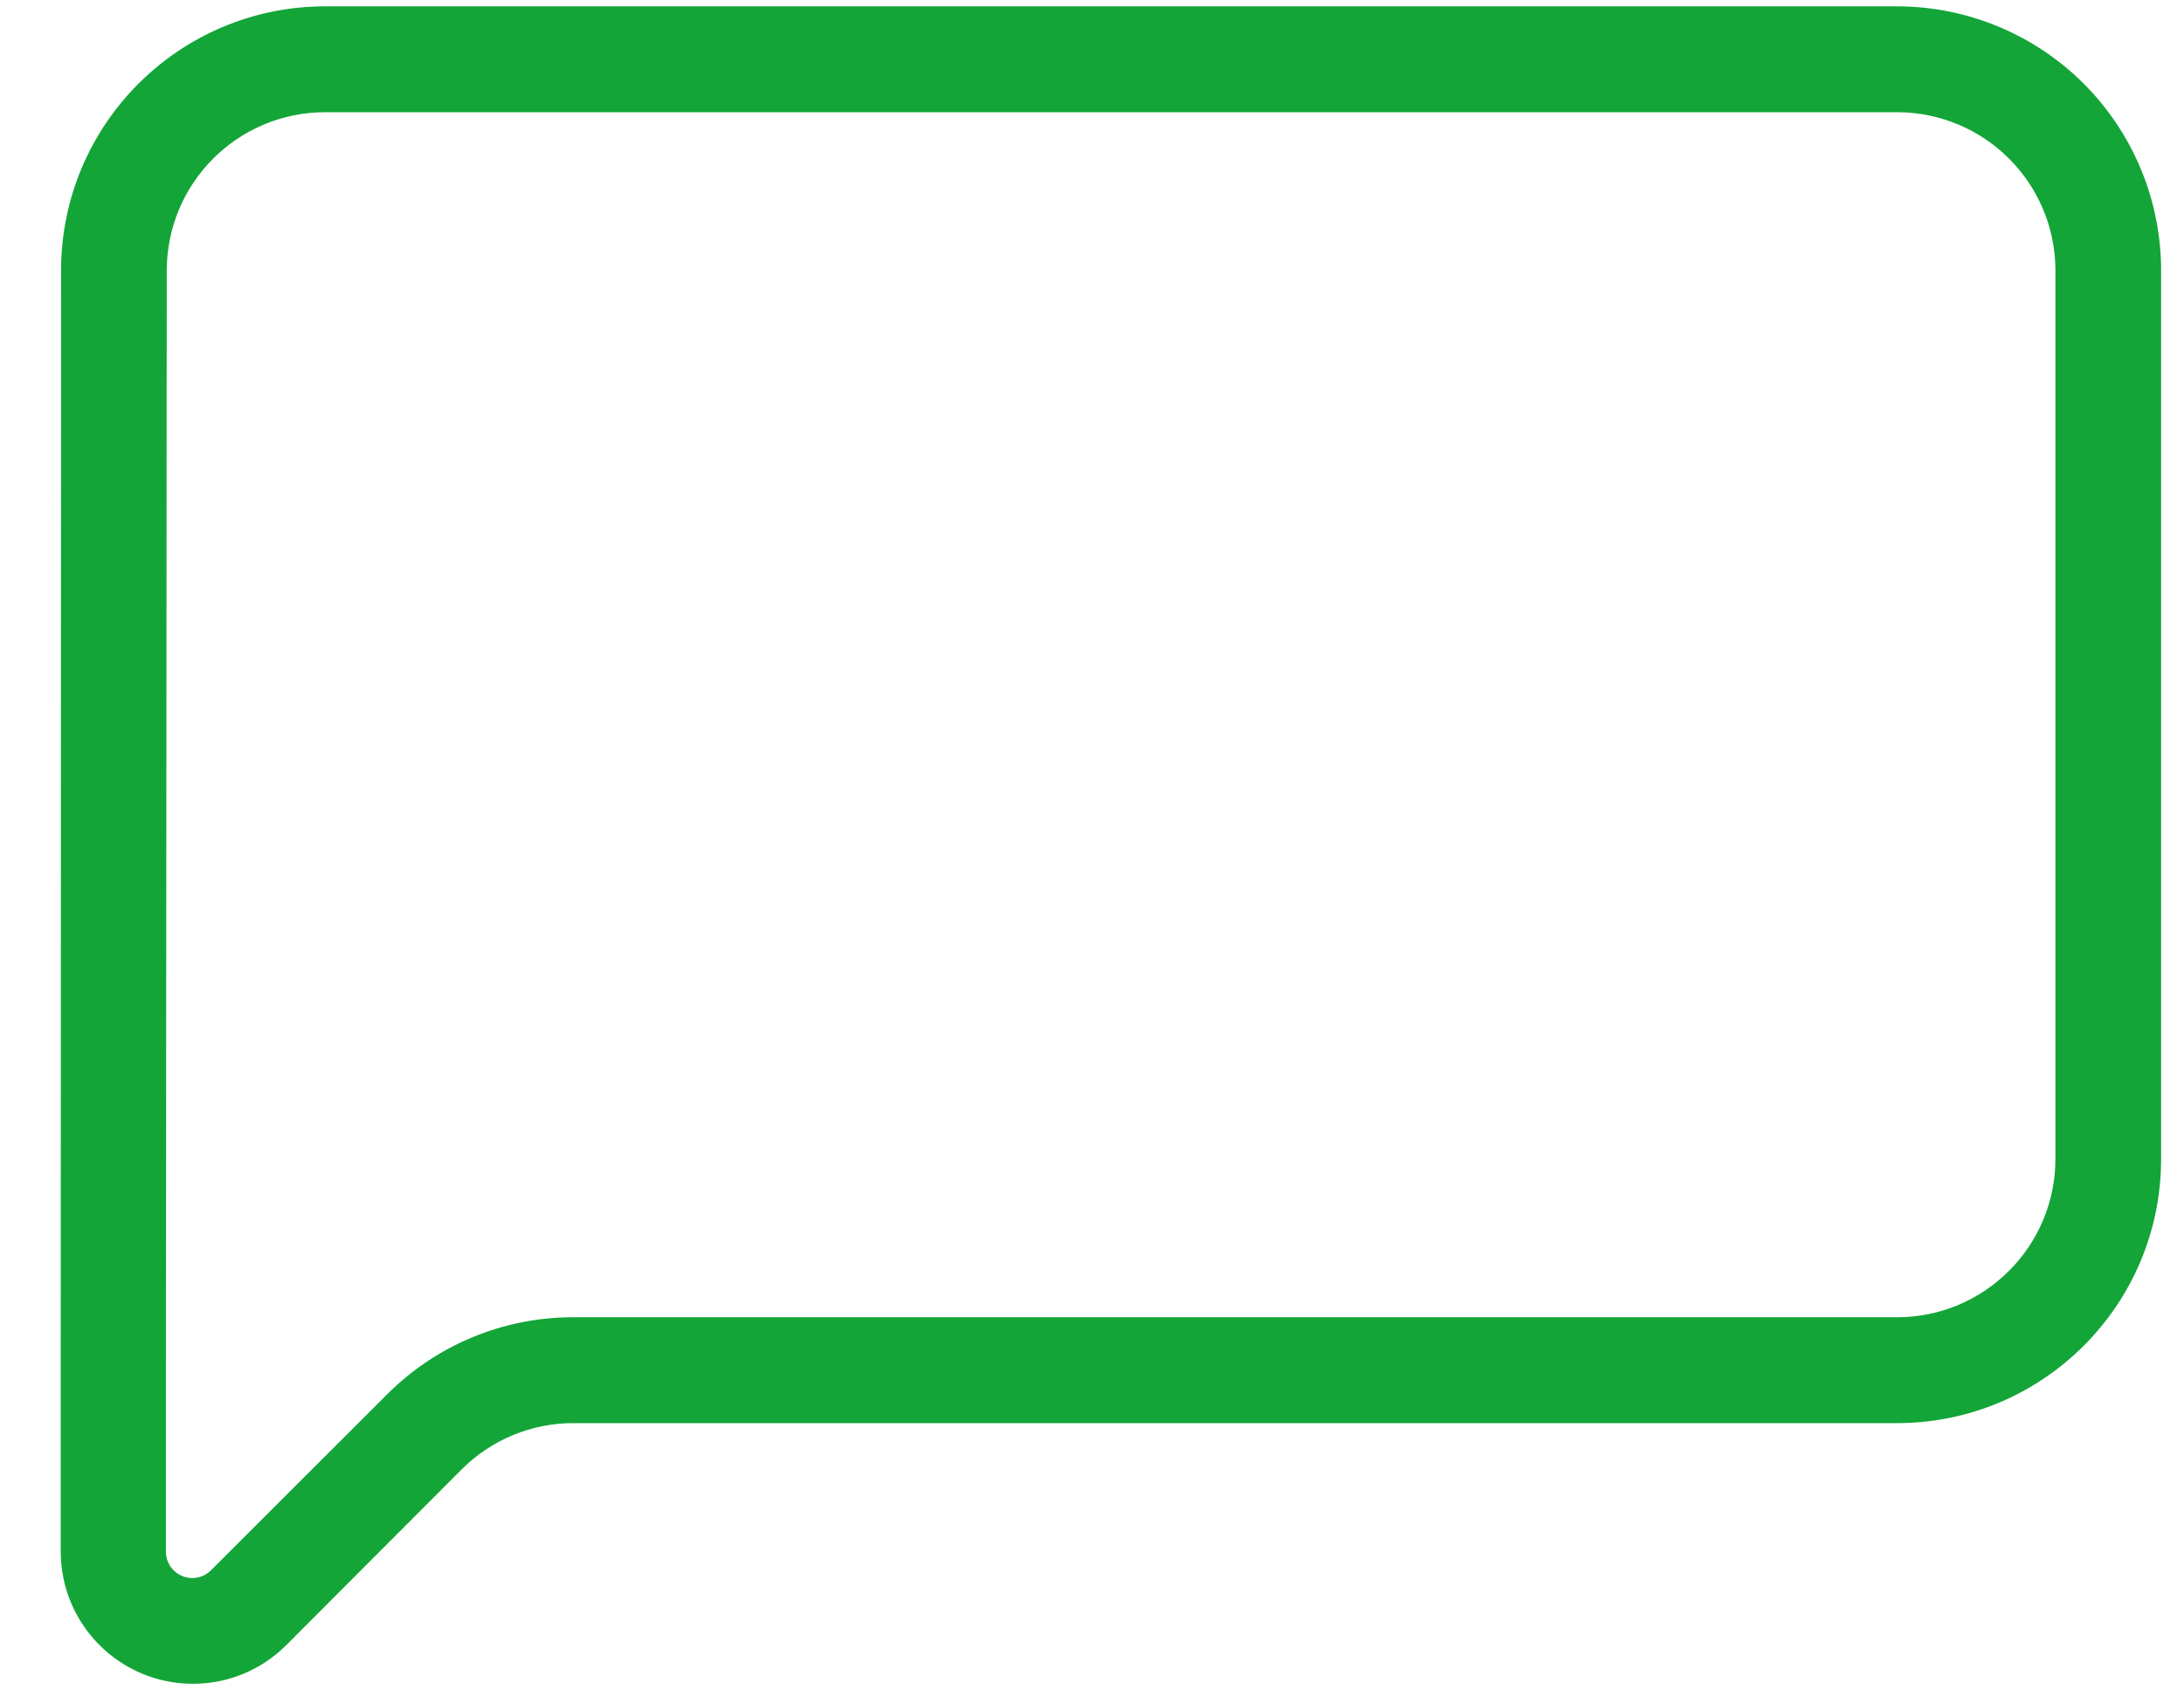 <?xml version="1.0" encoding="UTF-8"?>
<svg width="31px" height="24px" viewBox="0 0 31 24" version="1.1" xmlns="http://www.w3.org/2000/svg" xmlns:xlink="http://www.w3.org/1999/xlink">
    <title>chat</title>
    <g id="Page-1" stroke="none" stroke-width="1" fill="none" fill-rule="evenodd">
        <path d="M0.862,22.035 L0.862,19.461 L0.867,3.84 C0.867,1.769 2.546,0.09 4.617,0.09 L26.925,0.09 C27.92,0.09 28.873,0.485 29.577,1.188 C30.28,1.892 30.675,2.845 30.675,3.84 L30.675,16.455 C30.675,18.526 28.996,20.205 26.925,20.205 L8.142,20.205 C7.545,20.203 6.973,20.441 6.552,20.863 L4.065,23.355 C3.714,23.708 3.237,23.906 2.739,23.906 C1.705,23.906 0.866,23.069 0.862,22.035 Z M4.617,1.593 C3.374,1.593 2.367,2.6 2.367,3.843 L2.355,19.459 L2.355,22.03 C2.355,22.182 2.447,22.319 2.587,22.376 C2.727,22.434 2.888,22.402 2.995,22.294 L5.491,19.8 C6.193,19.095 7.147,18.699 8.142,18.702 L26.925,18.702 C28.168,18.702 29.175,17.695 29.175,16.452 L29.175,3.843 C29.175,2.6 28.168,1.593 26.925,1.593 L4.617,1.593 Z" id="chat" fill="#13A538" fill-rule="nonzero"></path>
    </g>
</svg>